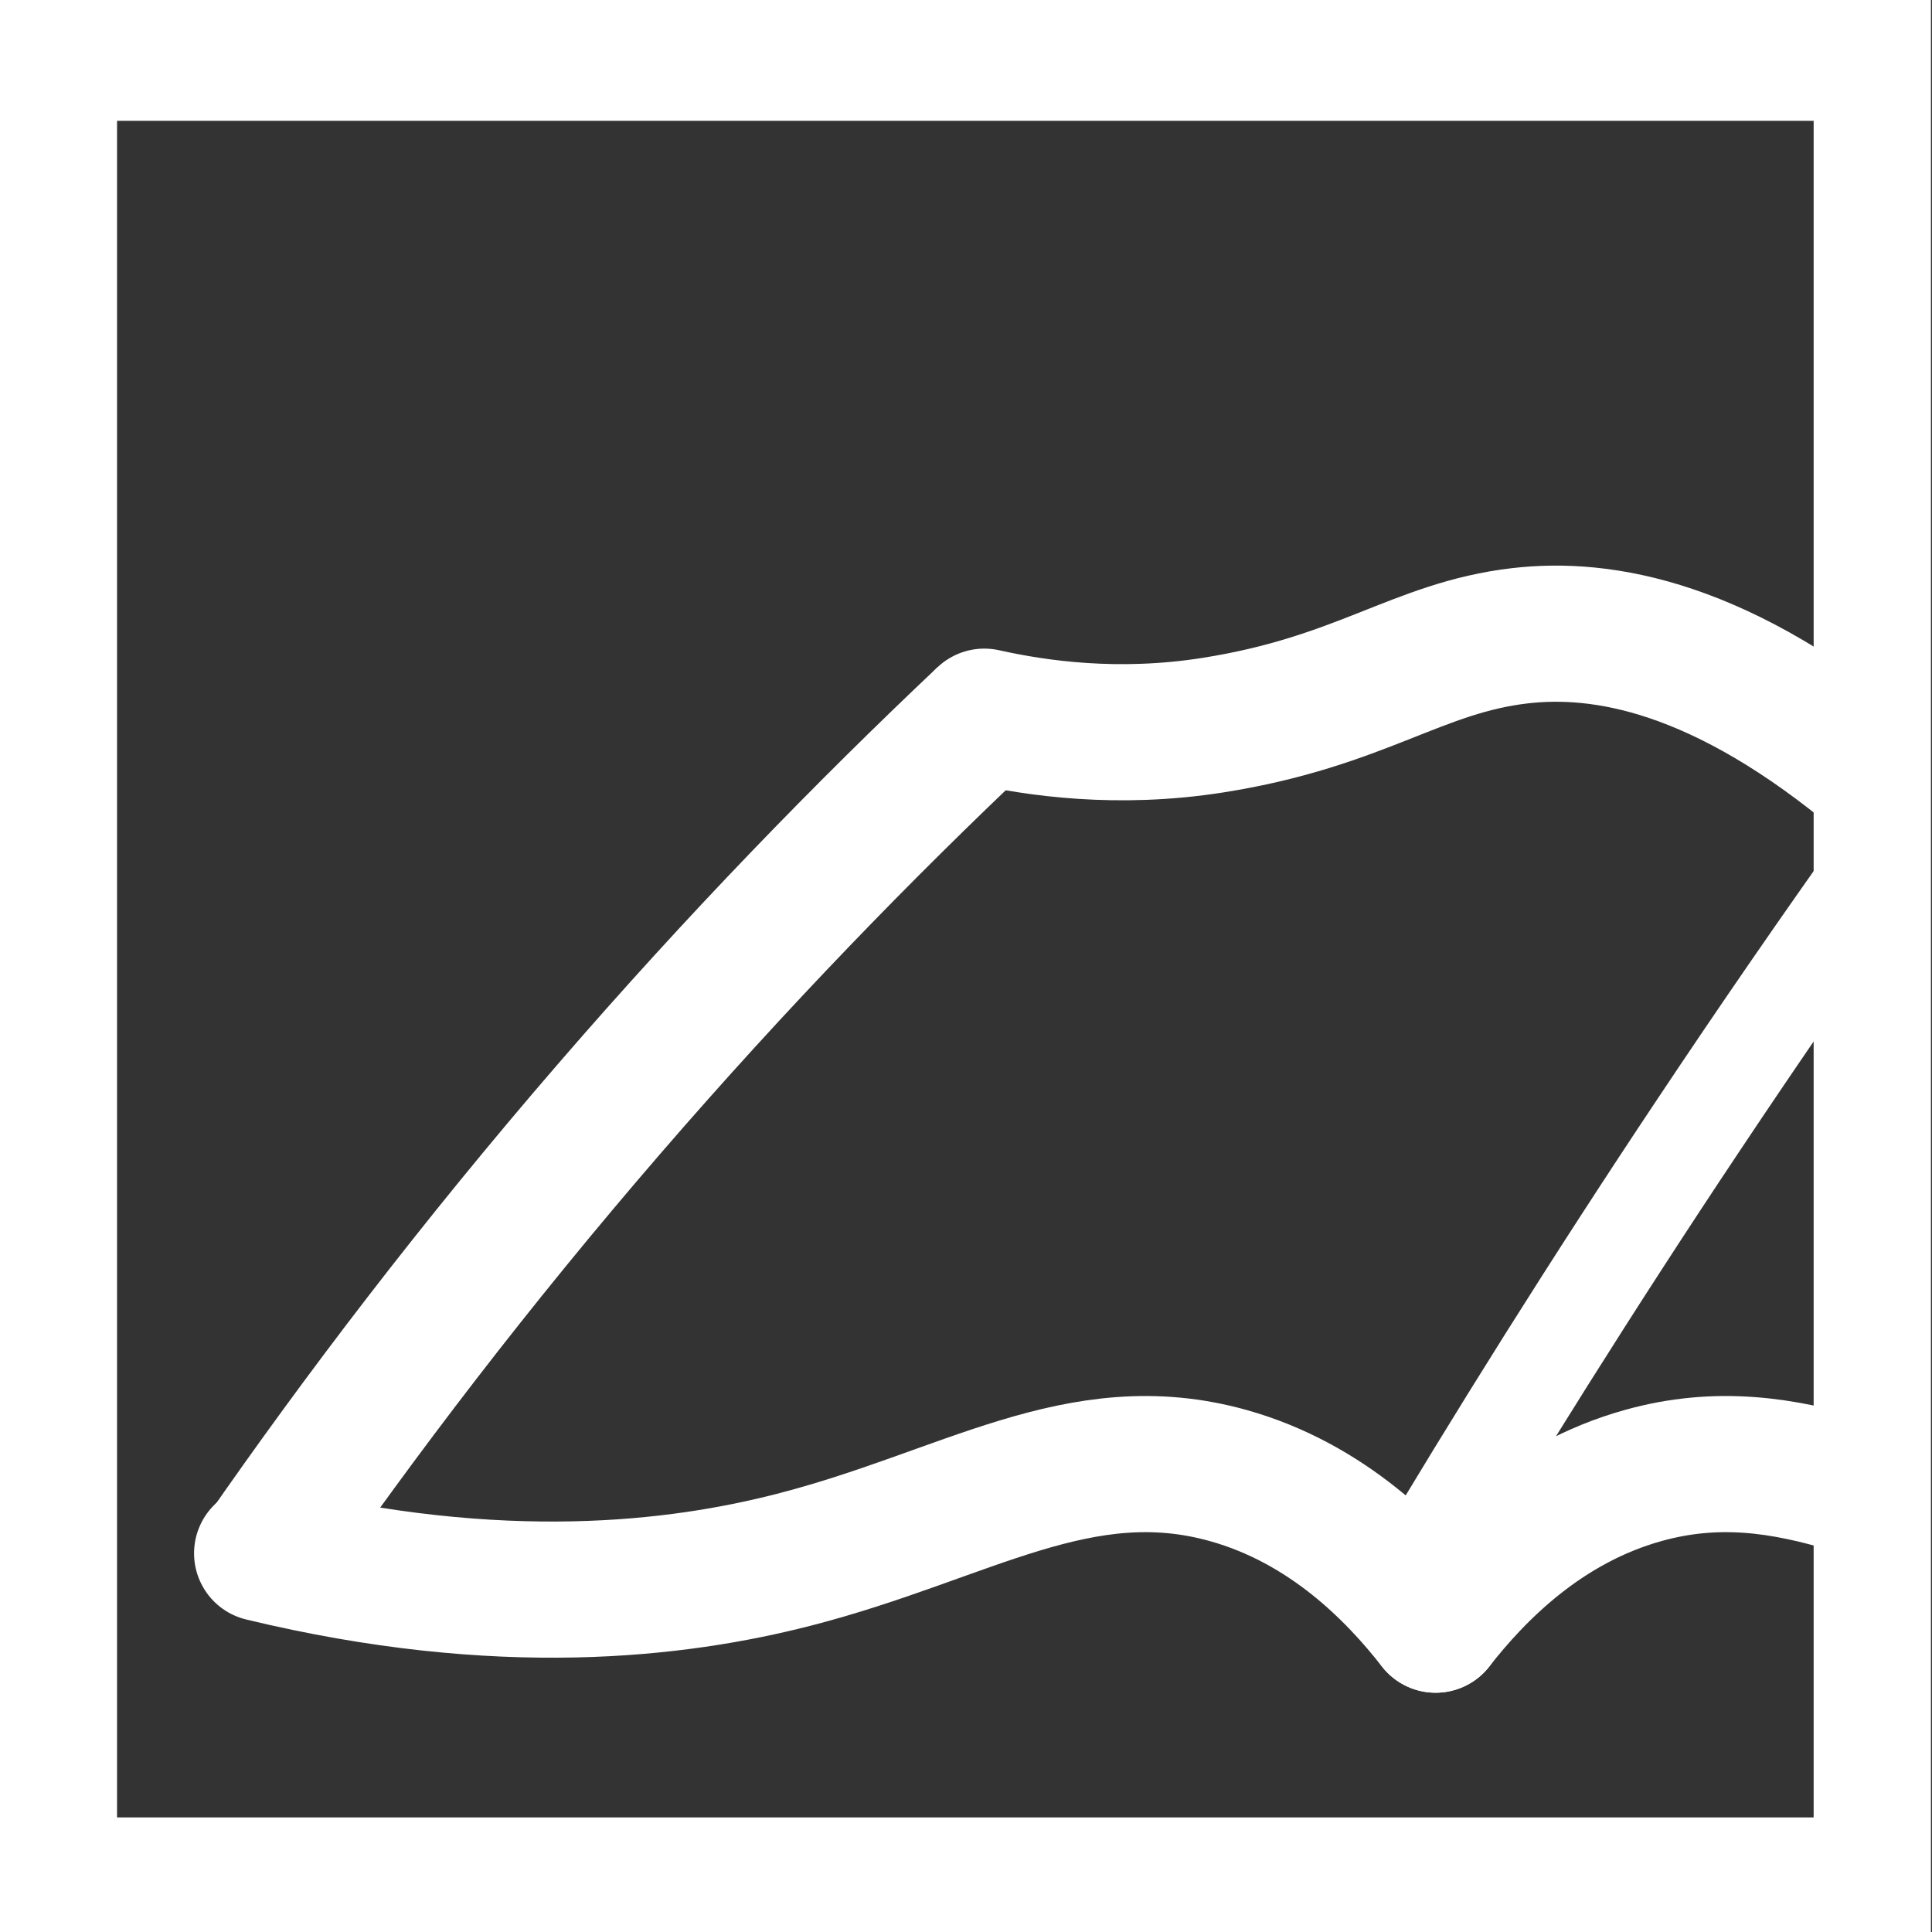 <?xml version="1.0" encoding="utf-8"?>
<!-- Generator: Adobe Illustrator 24.1.2, SVG Export Plug-In . SVG Version: 6.00 Build 0)  -->
<svg version="1.1" id="Layer_1" xmlns="http://www.w3.org/2000/svg" xmlns:xlink="http://www.w3.org/1999/xlink" x="0px" y="0px"
	 viewBox="0 0 397.33 397.33" style="enable-background:new 0 0 397.33 397.33;" xml:space="preserve">
<rect x="0" y="0" width="397.33" height="397.33" fill="#333333" stroke="none"/>
<style type="text/css">
	.st0{display:none;fill:none;stroke:#000000;stroke-linecap:round;stroke-miterlimit:10;}
	.st1{clip-path:url(#SVGID_2_);}
	.st2{fill:none;stroke:#FFFFFF;stroke-width:28;stroke-miterlimit:10;}
	.st3{fill:none;stroke:#FFFFFF;stroke-width:28;stroke-linecap:round;stroke-miterlimit:10;}
	.st4{fill:none;stroke:#FFFFFF;stroke-width:20;stroke-linecap:round;stroke-miterlimit:10;}
</style>
<rect x="399.89" y="175.33" class="st0" width="158.67" height="310.67"/>
<g>
	<defs>
		<rect id="SVGID_1_" x="-0.72" width="397.33" height="397.33"/>
	</defs>
	<clipPath id="SVGID_2_">
		<use xlink:href="#SVGID_1_"  style="overflow:visible;"/>
	</clipPath>
	<g class="st1">
		<rect x="10.07" y="10.85" class="st2" width="376.92" height="376.92"/>
		<path class="st3" d="M53.91,319.45c49.1,11.85,85.32,7.5,109.33,1.33c35.41-9.09,58.78-25.86,89.33-17.33
			c20.46,5.71,34.38,20.04,42.67,30.67"/>
		<path class="st2" d="M53.91,320.09c20.11-28.99,43.75-60.09,71.43-92.12c26.38-30.53,52.44-57.3,77.09-80.58"/>
		<path class="st3" d="M202.43,147.39c10.78,2.41,27.46,4.83,47.03,1.74c30.52-4.81,42.01-15.93,63.12-18.38
			c16.8-1.95,41.52,1.9,74.42,29.7"/>
		<path class="st4" d="M289.14,326.9c18.49-31.12,38.51-63.05,60.2-95.57c12.55-18.83,25.12-37.05,37.66-54.67"/>
		<path class="st3" d="M536.58,319.45c-49.1,11.85-85.32,7.5-109.33,1.33c-35.41-9.09-58.78-25.86-89.33-17.33
			c-20.46,5.71-34.38,20.04-42.67,30.67"/>
	</g>
	<use xlink:href="#SVGID_1_"  style="overflow:visible;fill:none;stroke:#FFFFFF;stroke-miterlimit:10;"/>
</g>
</svg>

